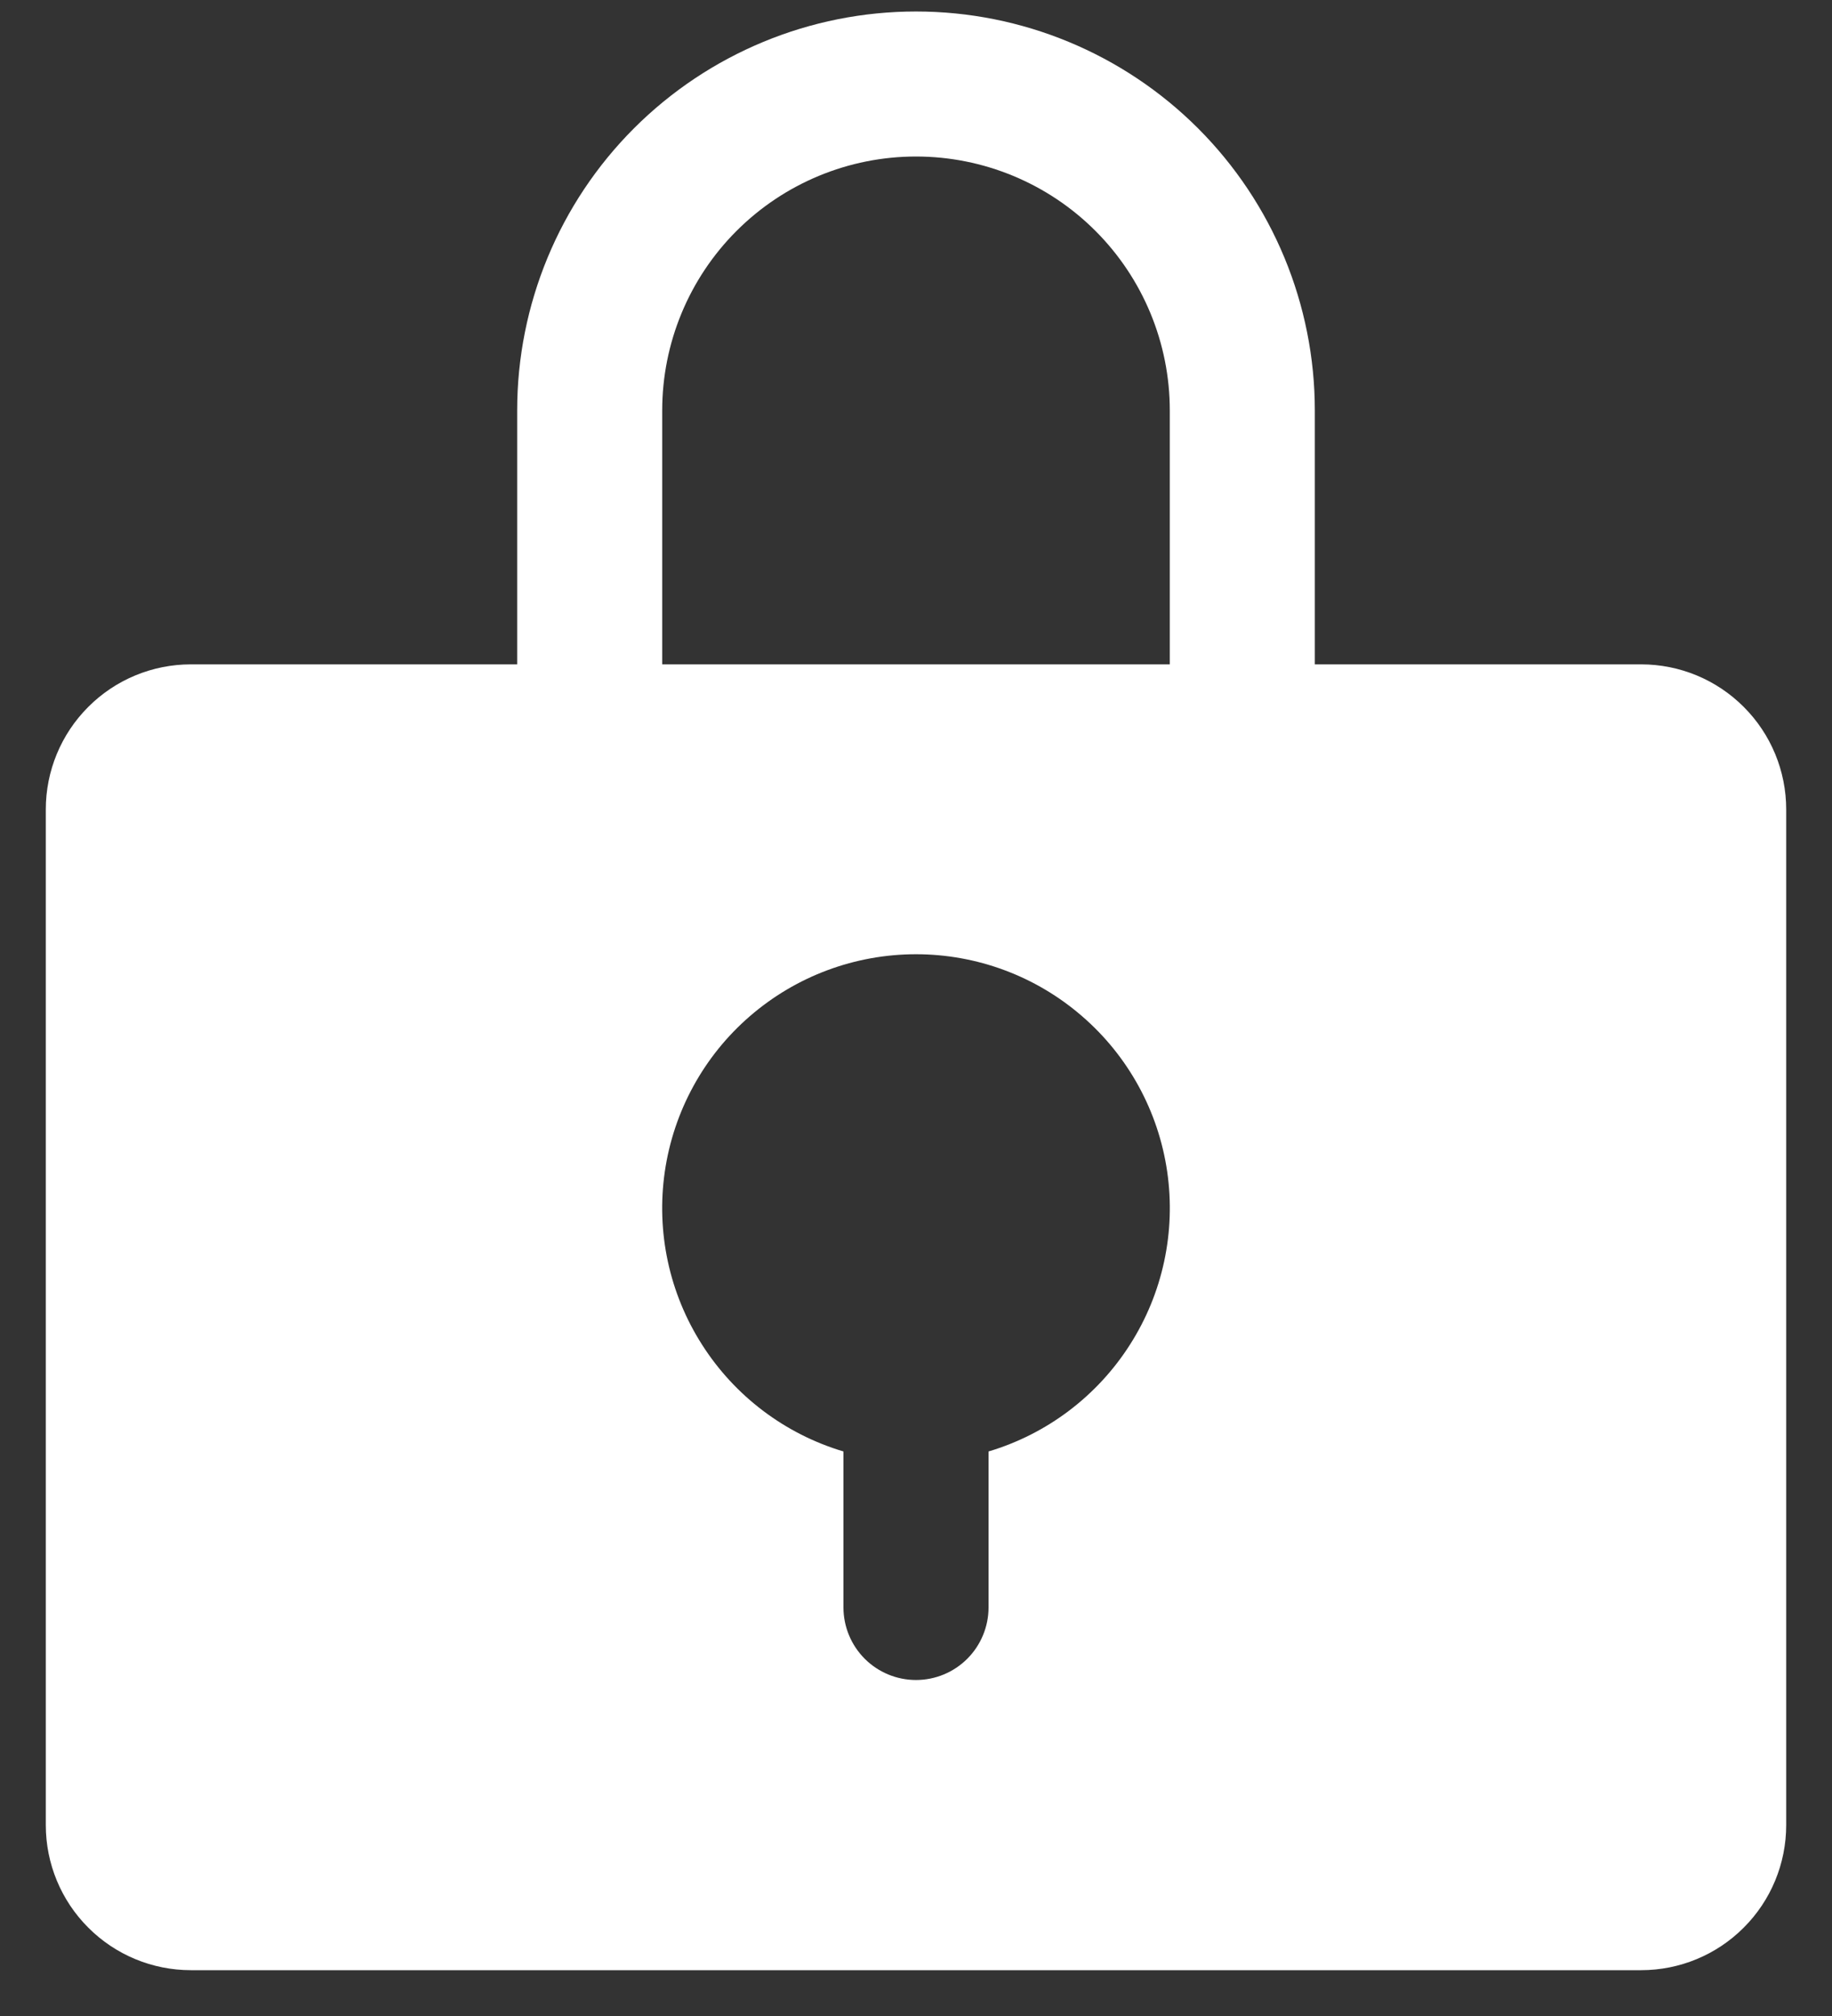 <svg width="30" height="33" viewBox="0 0 30 33" fill="none" xmlns="http://www.w3.org/2000/svg">
<rect x="0" y="0" width="30" height="33" fill="#333333" stroke="none"/>
<path d="M26.875 10.875H21.531V6.719C21.531 4.987 20.843 3.325 19.618 2.1C18.393 0.876 16.732 0.188 15 0.188C13.268 0.188 11.607 0.876 10.382 2.1C9.157 3.325 8.469 4.987 8.469 6.719V10.875H3.125C2.495 10.875 1.891 11.125 1.446 11.571C1 12.016 0.75 12.62 0.75 13.25V29.875C0.75 30.505 1 31.109 1.446 31.554C1.891 32 2.495 32.25 3.125 32.25H26.875C27.505 32.25 28.109 32 28.554 31.554C29 31.109 29.25 30.505 29.25 29.875V13.25C29.25 12.62 29 12.016 28.554 11.571C28.109 11.125 27.505 10.875 26.875 10.875ZM16.188 23.759V26.312C16.188 26.627 16.062 26.93 15.84 27.152C15.617 27.375 15.315 27.5 15 27.5C14.685 27.5 14.383 27.375 14.16 27.152C13.938 26.93 13.812 26.627 13.812 26.312V23.759C12.856 23.474 12.034 22.854 11.497 22.012C10.959 21.171 10.743 20.164 10.887 19.176C11.031 18.189 11.526 17.285 12.281 16.633C13.037 15.979 14.002 15.62 15 15.62C15.998 15.62 16.963 15.979 17.718 16.633C18.474 17.285 18.969 18.189 19.113 19.176C19.257 20.164 19.041 21.171 18.503 22.012C17.966 22.854 17.144 23.474 16.188 23.759ZM19.156 10.875H10.844V6.719C10.844 5.616 11.282 4.559 12.061 3.78C12.841 3 13.898 2.562 15 2.562C16.102 2.562 17.16 3 17.939 3.78C18.718 4.559 19.156 5.616 19.156 6.719V10.875Z" fill="white"/>
</svg>
